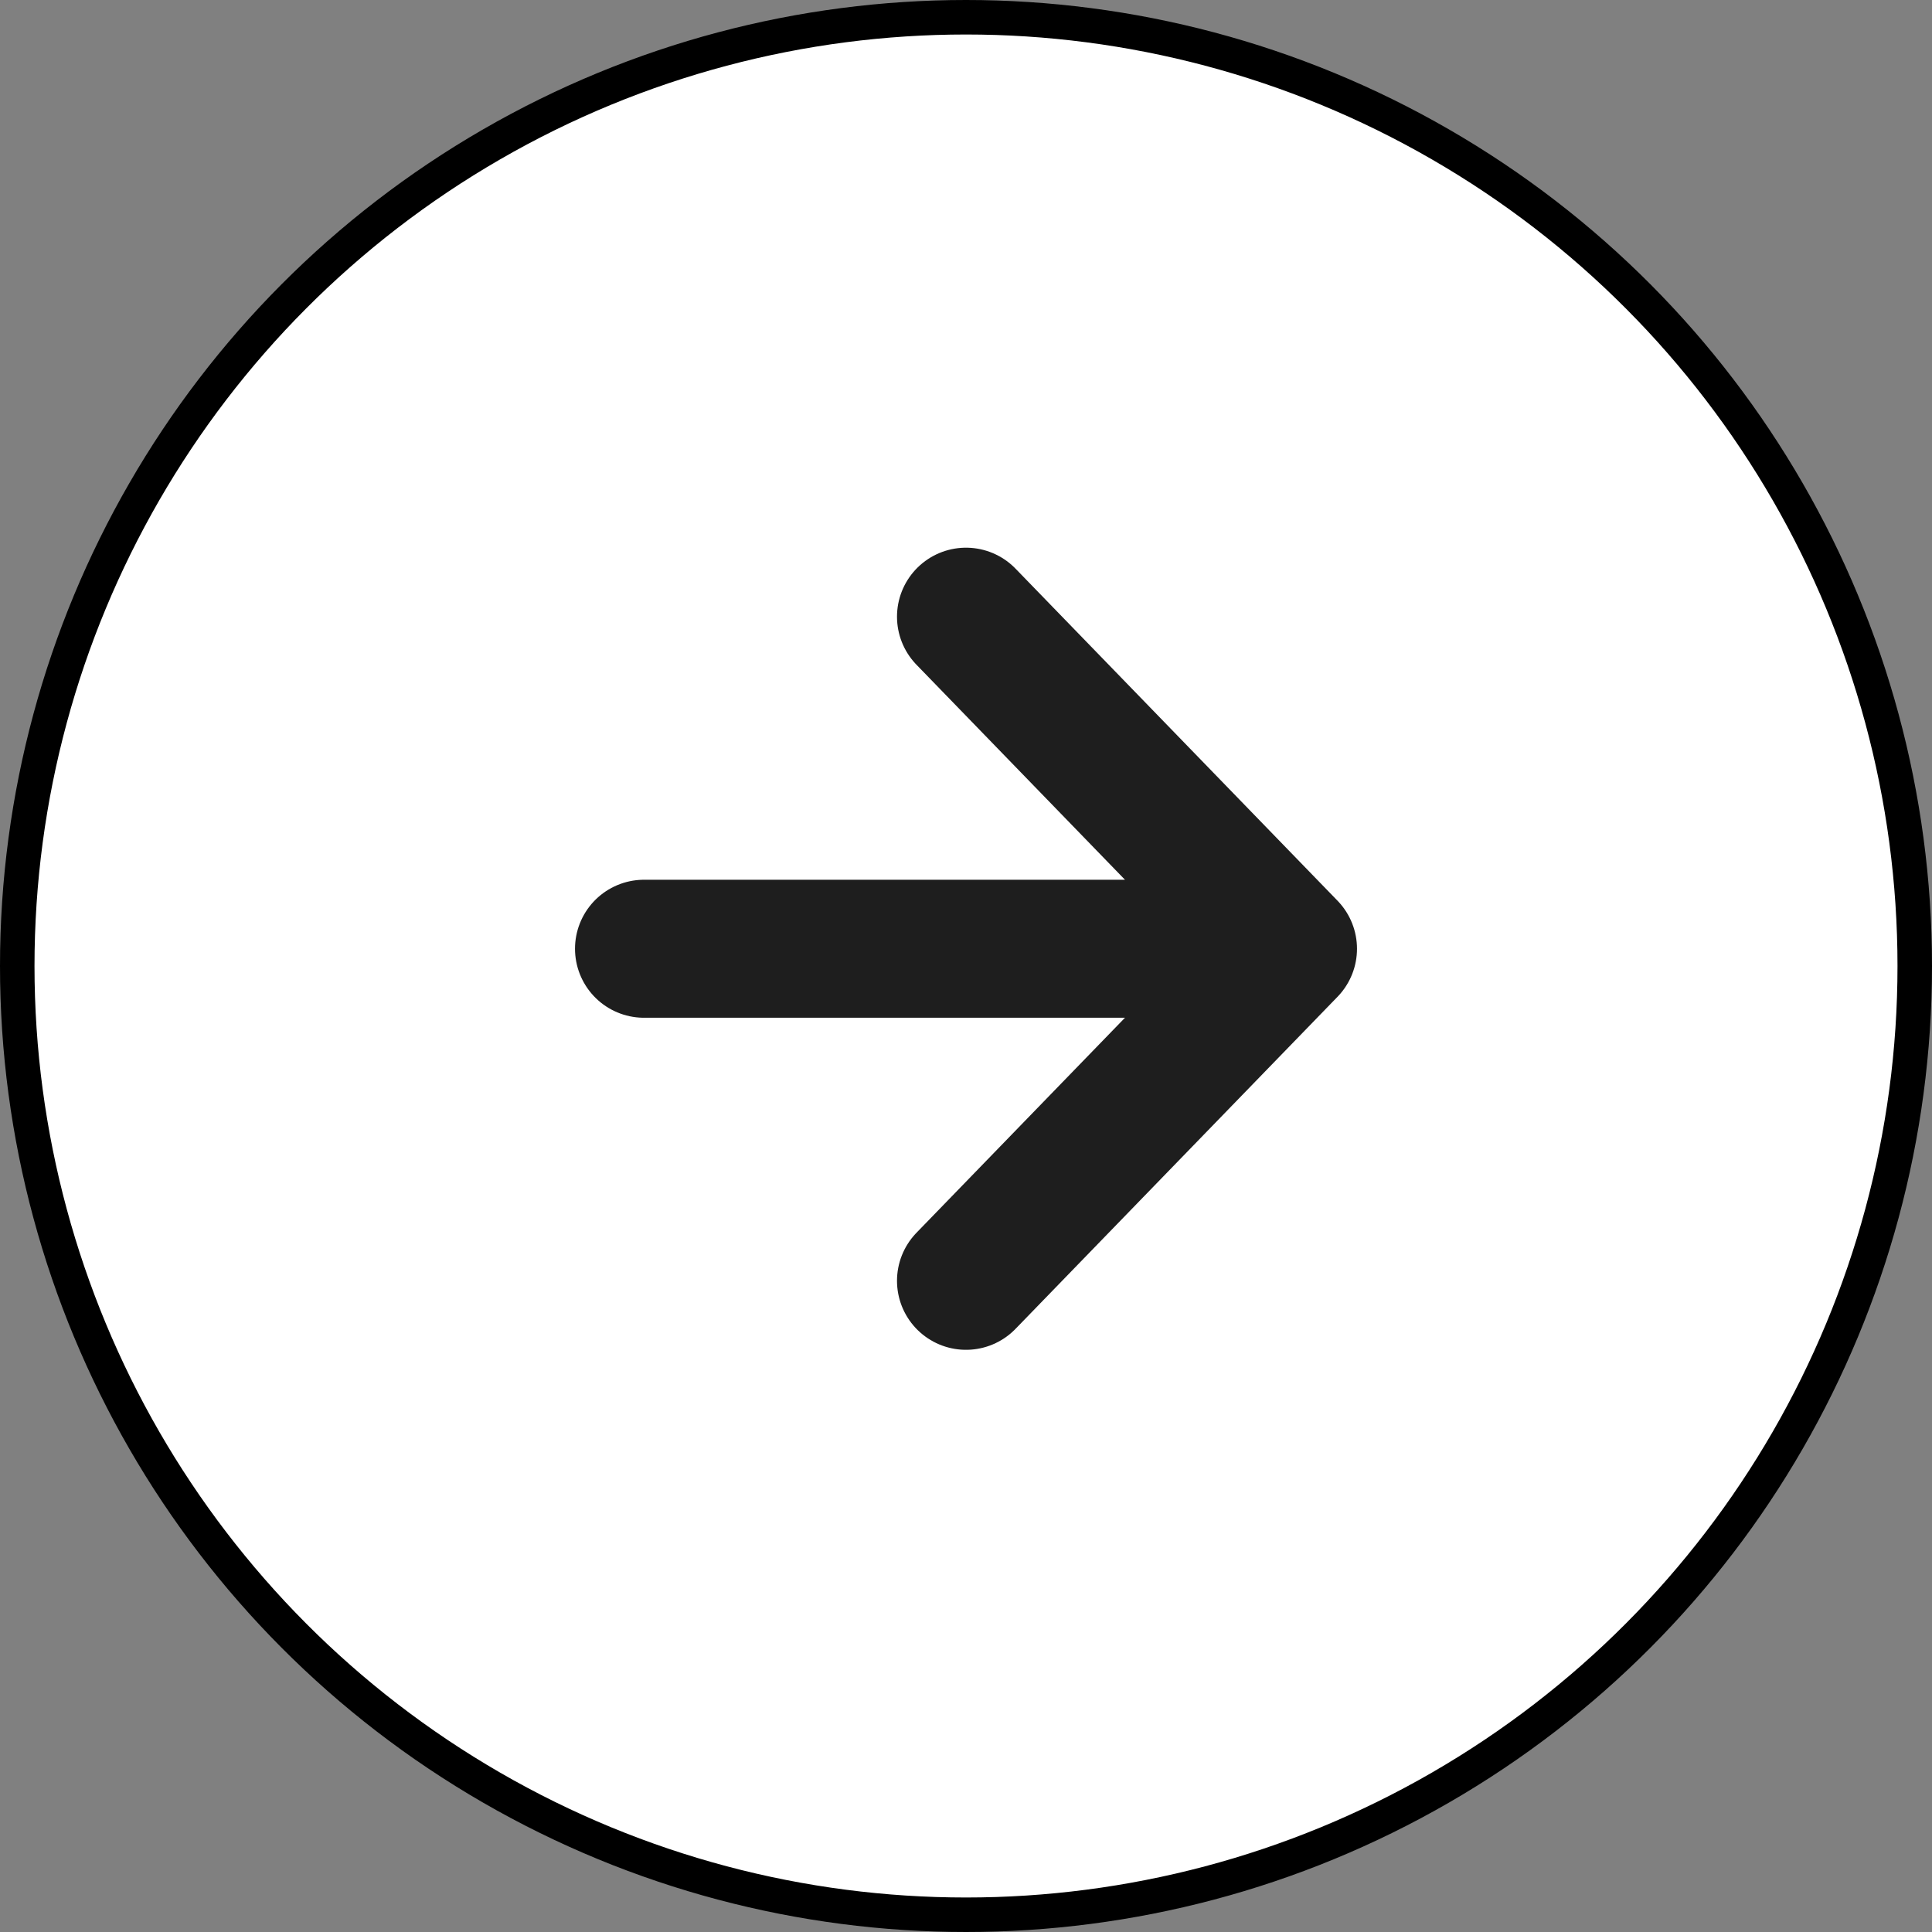 <svg width="56" height="56" viewBox="0 0 56 56" fill="none" xmlns="http://www.w3.org/2000/svg">
<rect x="0" y="0" width="56" height="56" fill="#808080" stroke="none"/>
<circle cx="28" cy="28" r="27.5" transform="rotate(-180 28 28)" fill="white" stroke="black"/>
<path d="M18.667 27.5L37.333 27.5M37.333 27.5L28 17.875M37.333 27.5L28 37.125" stroke="#1E1E1E" stroke-width="4" stroke-linecap="round" stroke-linejoin="round"/>
</svg>
